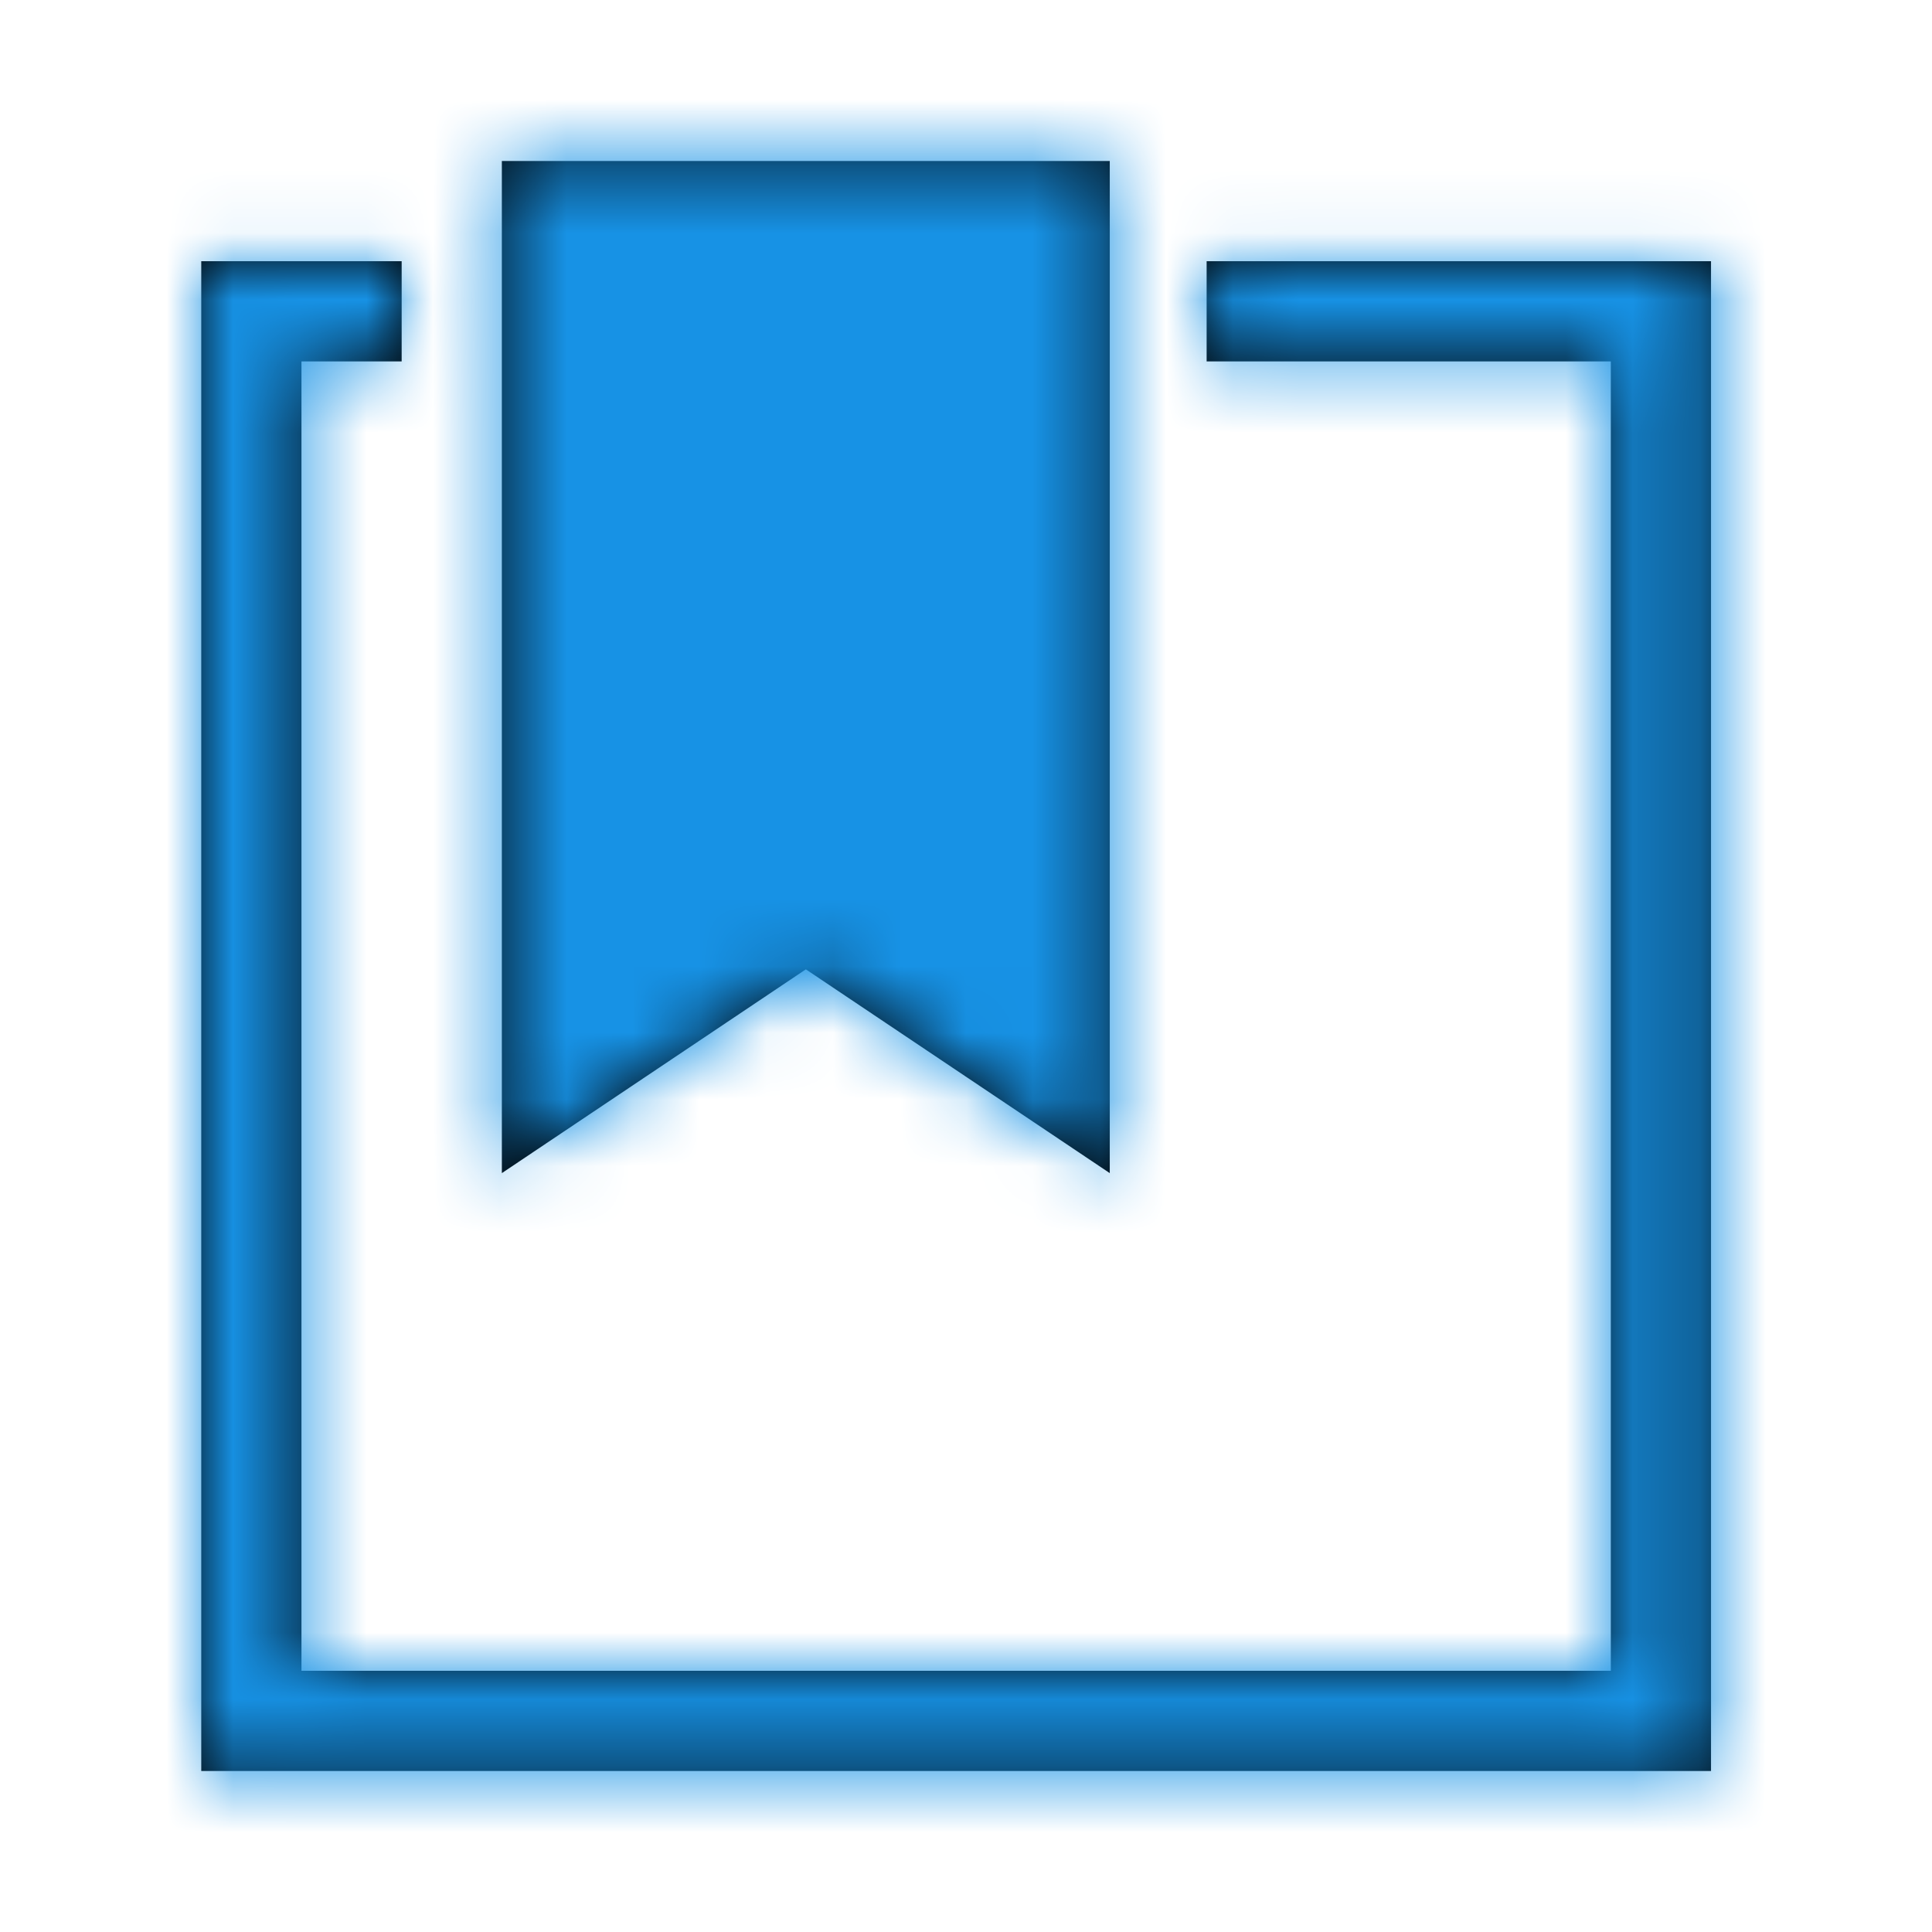 <?xml version="1.0" encoding="UTF-8"?>
<svg width="29px" height="29px" viewBox="0 0 29 29" version="1.1" xmlns="http://www.w3.org/2000/svg" xmlns:xlink="http://www.w3.org/1999/xlink">
    <title>Unfollowed</title>
    <defs>
        <path d="M6.029,3.921 L6.029,5.425 L4.525,5.425 L4.525,25.079 L24.179,25.079 L24.179,5.425 L18.112,5.425 L18.112,3.921 L25.683,3.921 L25.683,26.583 L3.021,26.583 L3.021,3.921 L6.029,3.921 Z M16.658,2.417 L16.658,17.609 L12.096,14.55 L7.533,17.609 L7.533,2.417 L16.658,2.417 Z" id="path-1"></path>
    </defs>
    <g id="Page-1" stroke="none" stroke-width="1" fill="none" fill-rule="evenodd">
        <g id="DetailsPage-Expand-Aero" transform="translate(-460, -147)">
            <g id="Bookmark-Icon" transform="translate(460, 147)">
                <mask id="mask-2" fill="white">
                    <use xlink:href="#path-1"></use>
                </mask>
                <use id="Mask" fill="#000000" xlink:href="#path-1"></use>
                <g id="Group" mask="url(#mask-2)" fill="#1792E5">
                    <g id="↳🎨-color">
                        <rect id="chip" x="0" y="0" width="29" height="29"></rect>
                    </g>
                </g>
            </g>
        </g>
    </g>
</svg>
